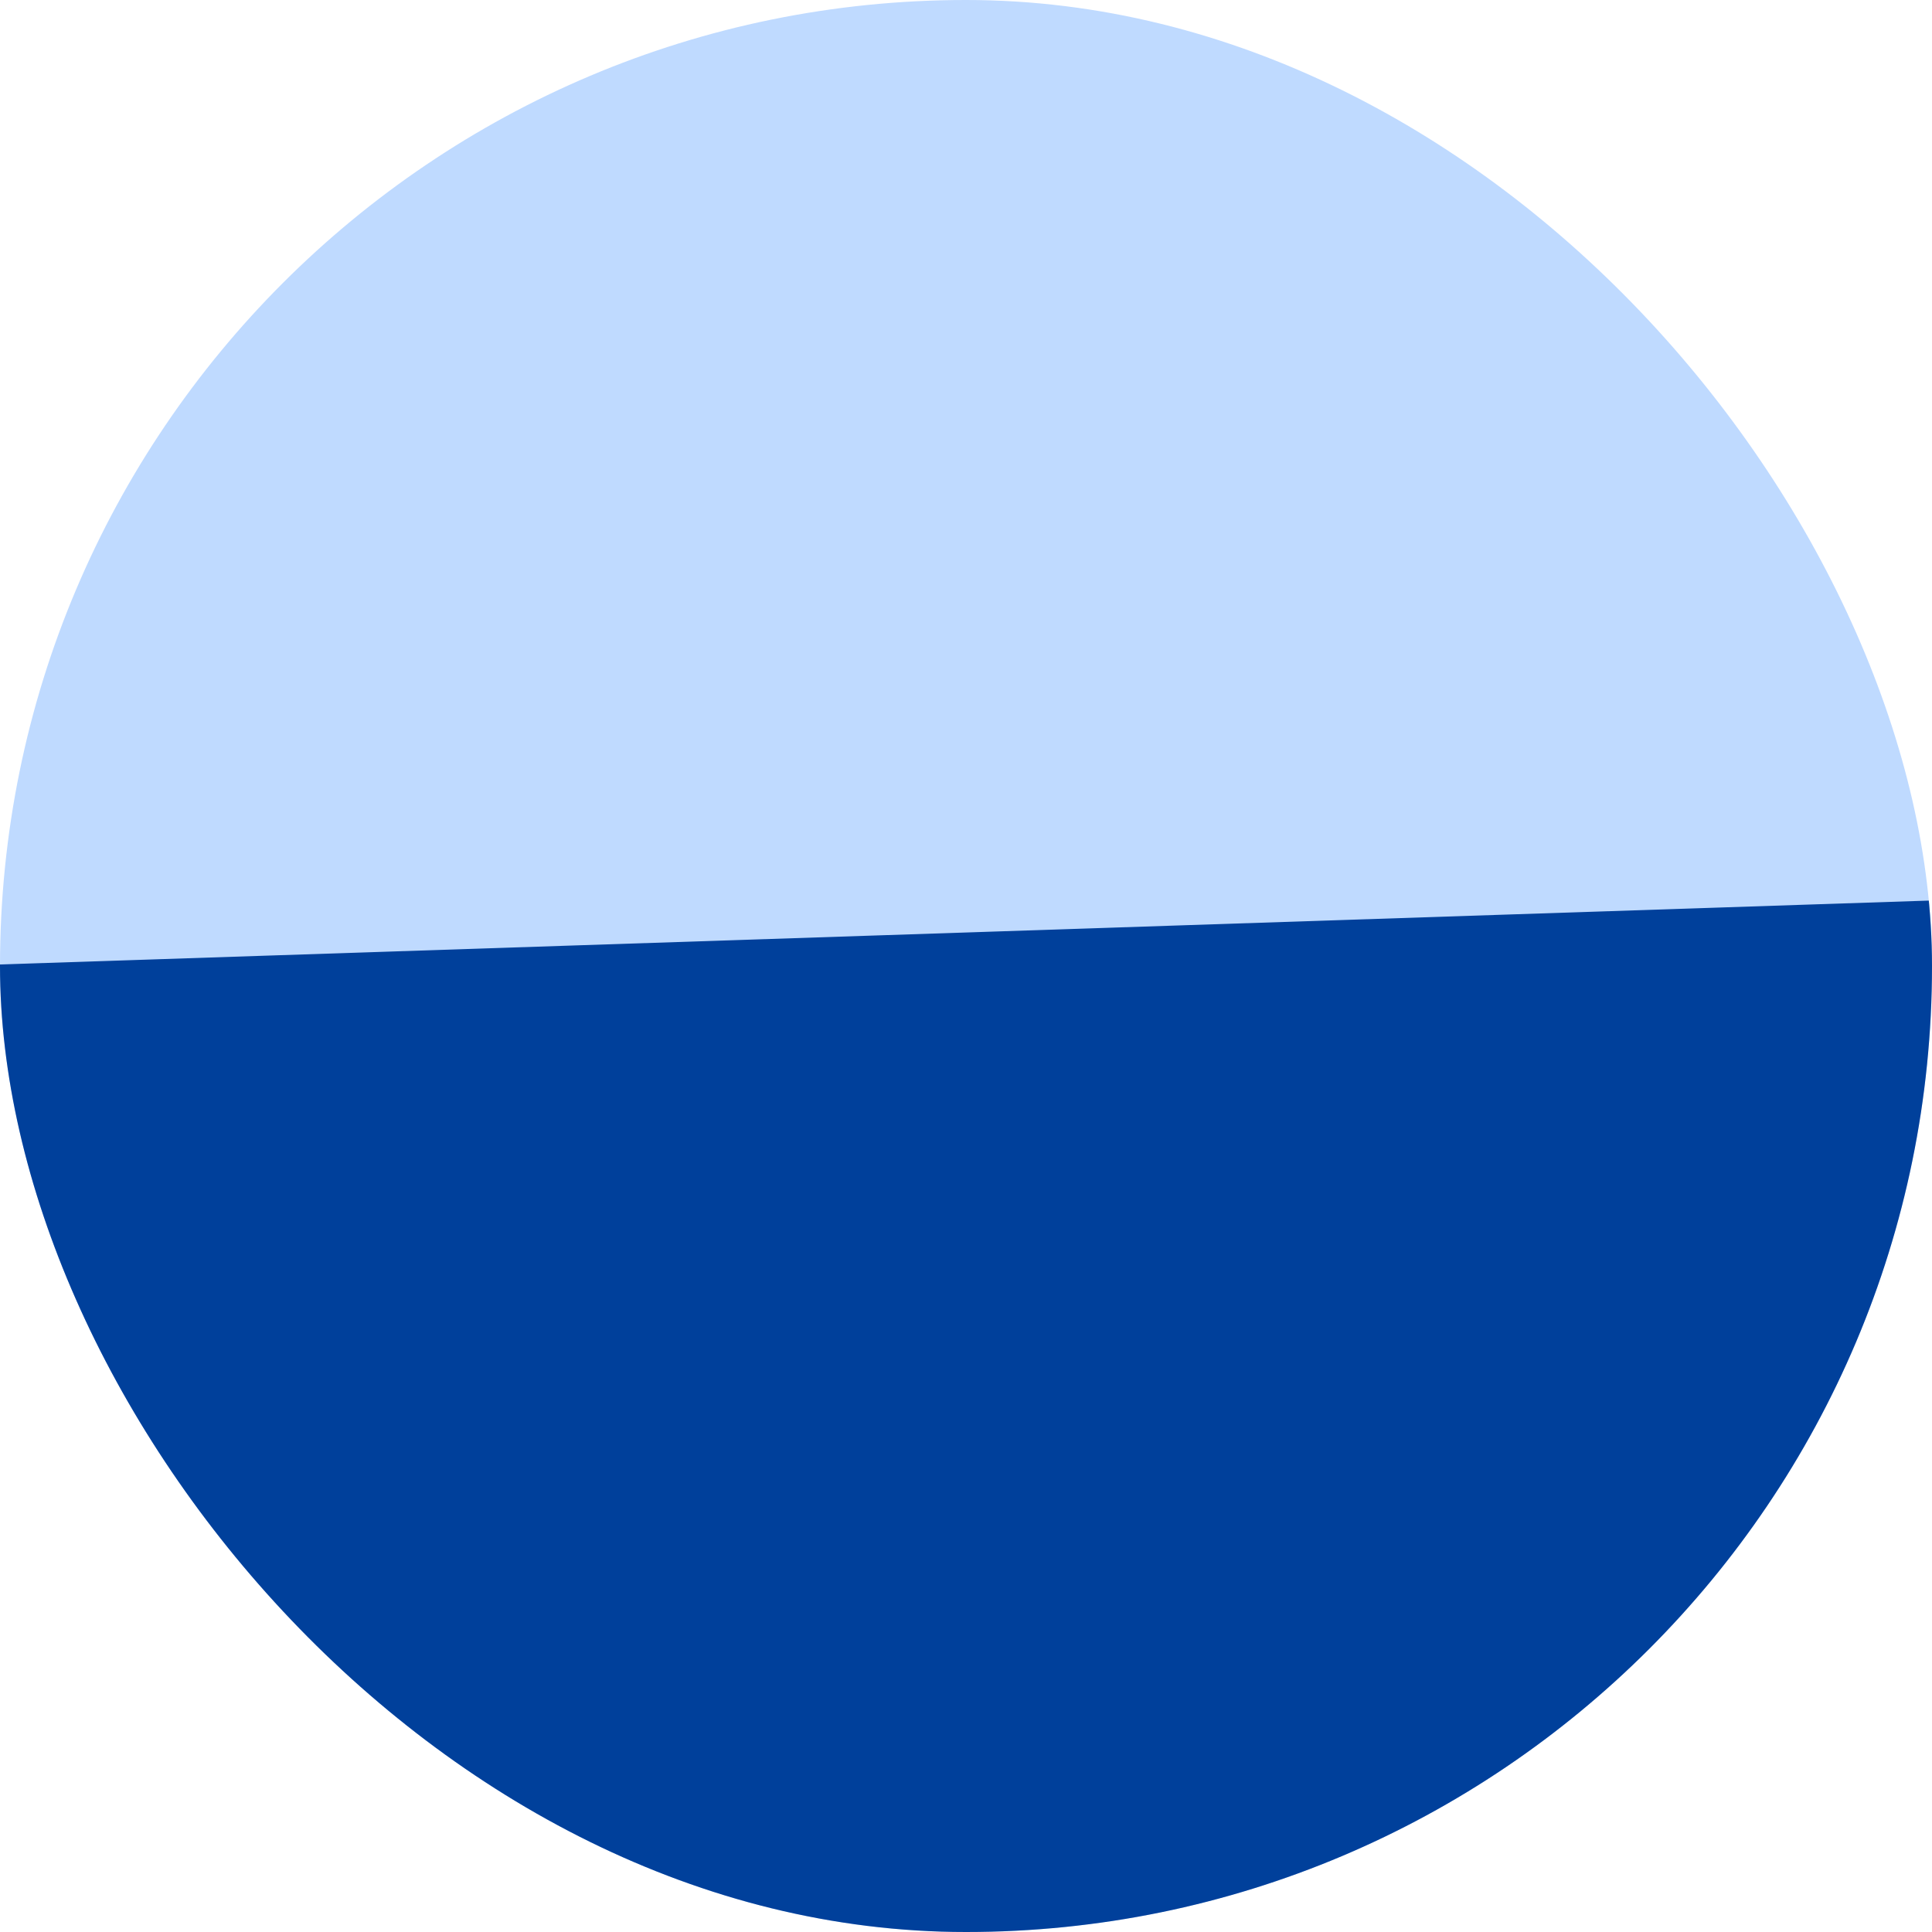 <svg xmlns="http://www.w3.org/2000/svg" width="120" height="120" fill="none"><g clip-path="url(#a)"><rect width="120" height="120" fill="#BFDAFF" rx="60"/><path fill="#00409B" d="m-3.745 60.029 132.583-4.391-5.967 89.802-131.71-8.751 5.094-76.66z"/></g><defs><clipPath id="a"><rect width="120" height="120" fill="#fff" rx="60"/></clipPath></defs></svg>